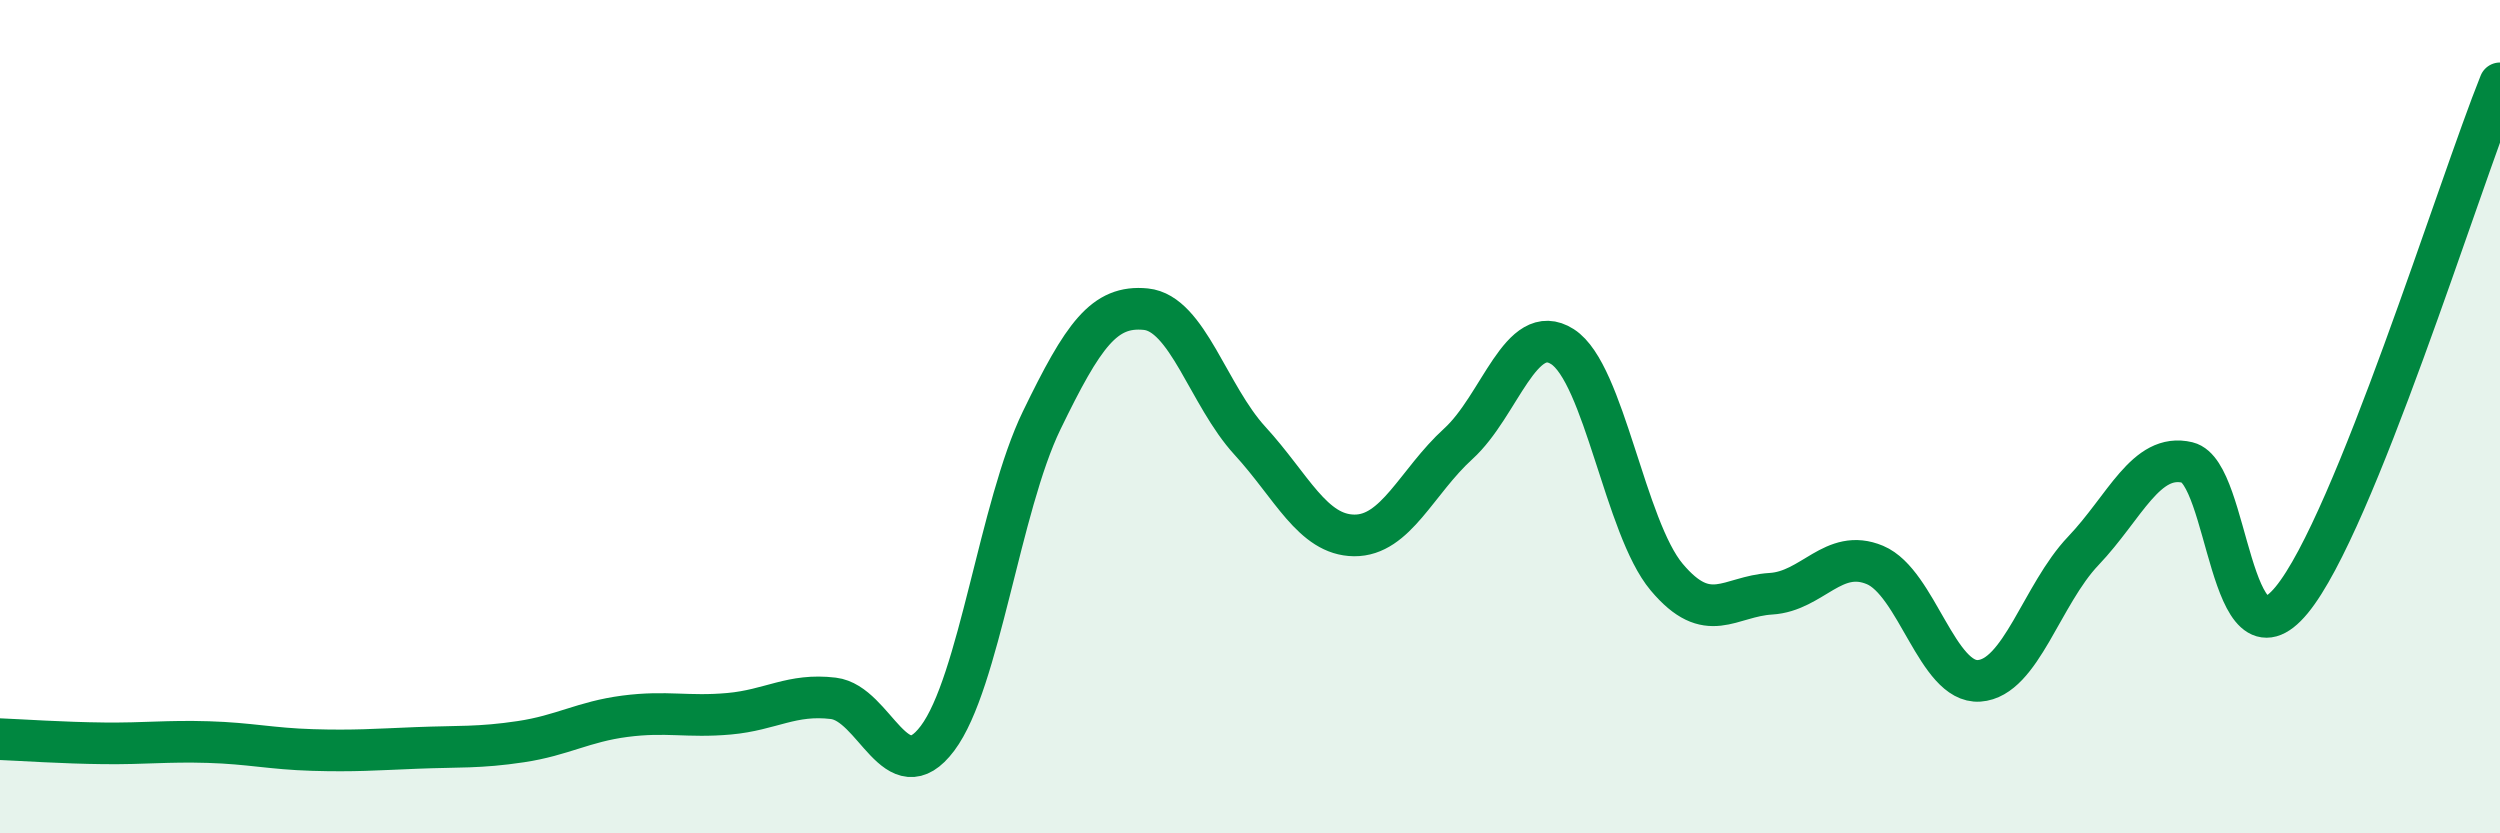 
    <svg width="60" height="20" viewBox="0 0 60 20" xmlns="http://www.w3.org/2000/svg">
      <path
        d="M 0,17.74 C 0.5,17.76 1.5,17.83 2.5,17.84 C 3.5,17.85 4,17.78 5,17.81 C 6,17.84 6.5,17.97 7.5,18 C 8.5,18.03 9,17.99 10,17.95 C 11,17.91 11.5,17.95 12.5,17.8 C 13.5,17.65 14,17.32 15,17.19 C 16,17.06 16.5,17.22 17.5,17.13 C 18.5,17.04 19,16.64 20,16.76 C 21,16.88 21.5,19.05 22.5,17.72 C 23.5,16.39 24,12.15 25,10.09 C 26,8.03 26.5,7.32 27.5,7.42 C 28.5,7.52 29,9.49 30,10.58 C 31,11.67 31.5,12.84 32.5,12.85 C 33.5,12.86 34,11.56 35,10.65 C 36,9.74 36.5,7.68 37.5,8.32 C 38.5,8.96 39,12.66 40,13.85 C 41,15.04 41.5,14.31 42.5,14.25 C 43.5,14.19 44,13.14 45,13.56 C 46,13.98 46.5,16.41 47.5,16.34 C 48.5,16.27 49,14.27 50,13.22 C 51,12.17 51.5,10.86 52.5,11.1 C 53.5,11.34 53.5,16.22 55,14.4 C 56.5,12.58 59,4.48 60,2L60 20L0 20Z"
        fill="#008740"
        opacity="0.1"
        stroke-linecap="round"
        stroke-linejoin="round"
      />
      <path
        d="M 0,17.74 C 0.5,17.76 1.5,17.83 2.5,17.84 C 3.5,17.85 4,17.78 5,17.81 C 6,17.84 6.5,17.97 7.5,18 C 8.5,18.03 9,17.99 10,17.95 C 11,17.91 11.5,17.95 12.5,17.8 C 13.5,17.65 14,17.32 15,17.19 C 16,17.06 16.5,17.22 17.5,17.13 C 18.5,17.04 19,16.64 20,16.76 C 21,16.88 21.5,19.05 22.5,17.72 C 23.5,16.39 24,12.15 25,10.09 C 26,8.03 26.5,7.32 27.5,7.42 C 28.5,7.52 29,9.49 30,10.58 C 31,11.67 31.5,12.84 32.5,12.85 C 33.5,12.86 34,11.56 35,10.65 C 36,9.74 36.5,7.68 37.5,8.32 C 38.5,8.96 39,12.66 40,13.85 C 41,15.04 41.5,14.31 42.5,14.25 C 43.5,14.19 44,13.14 45,13.56 C 46,13.98 46.5,16.41 47.5,16.34 C 48.5,16.27 49,14.27 50,13.22 C 51,12.17 51.5,10.86 52.5,11.1 C 53.5,11.34 53.5,16.22 55,14.4 C 56.5,12.58 59,4.48 60,2"
        stroke="#008740"
        stroke-width="1"
        fill="none"
        stroke-linecap="round"
        stroke-linejoin="round"
      />
    </svg>
  